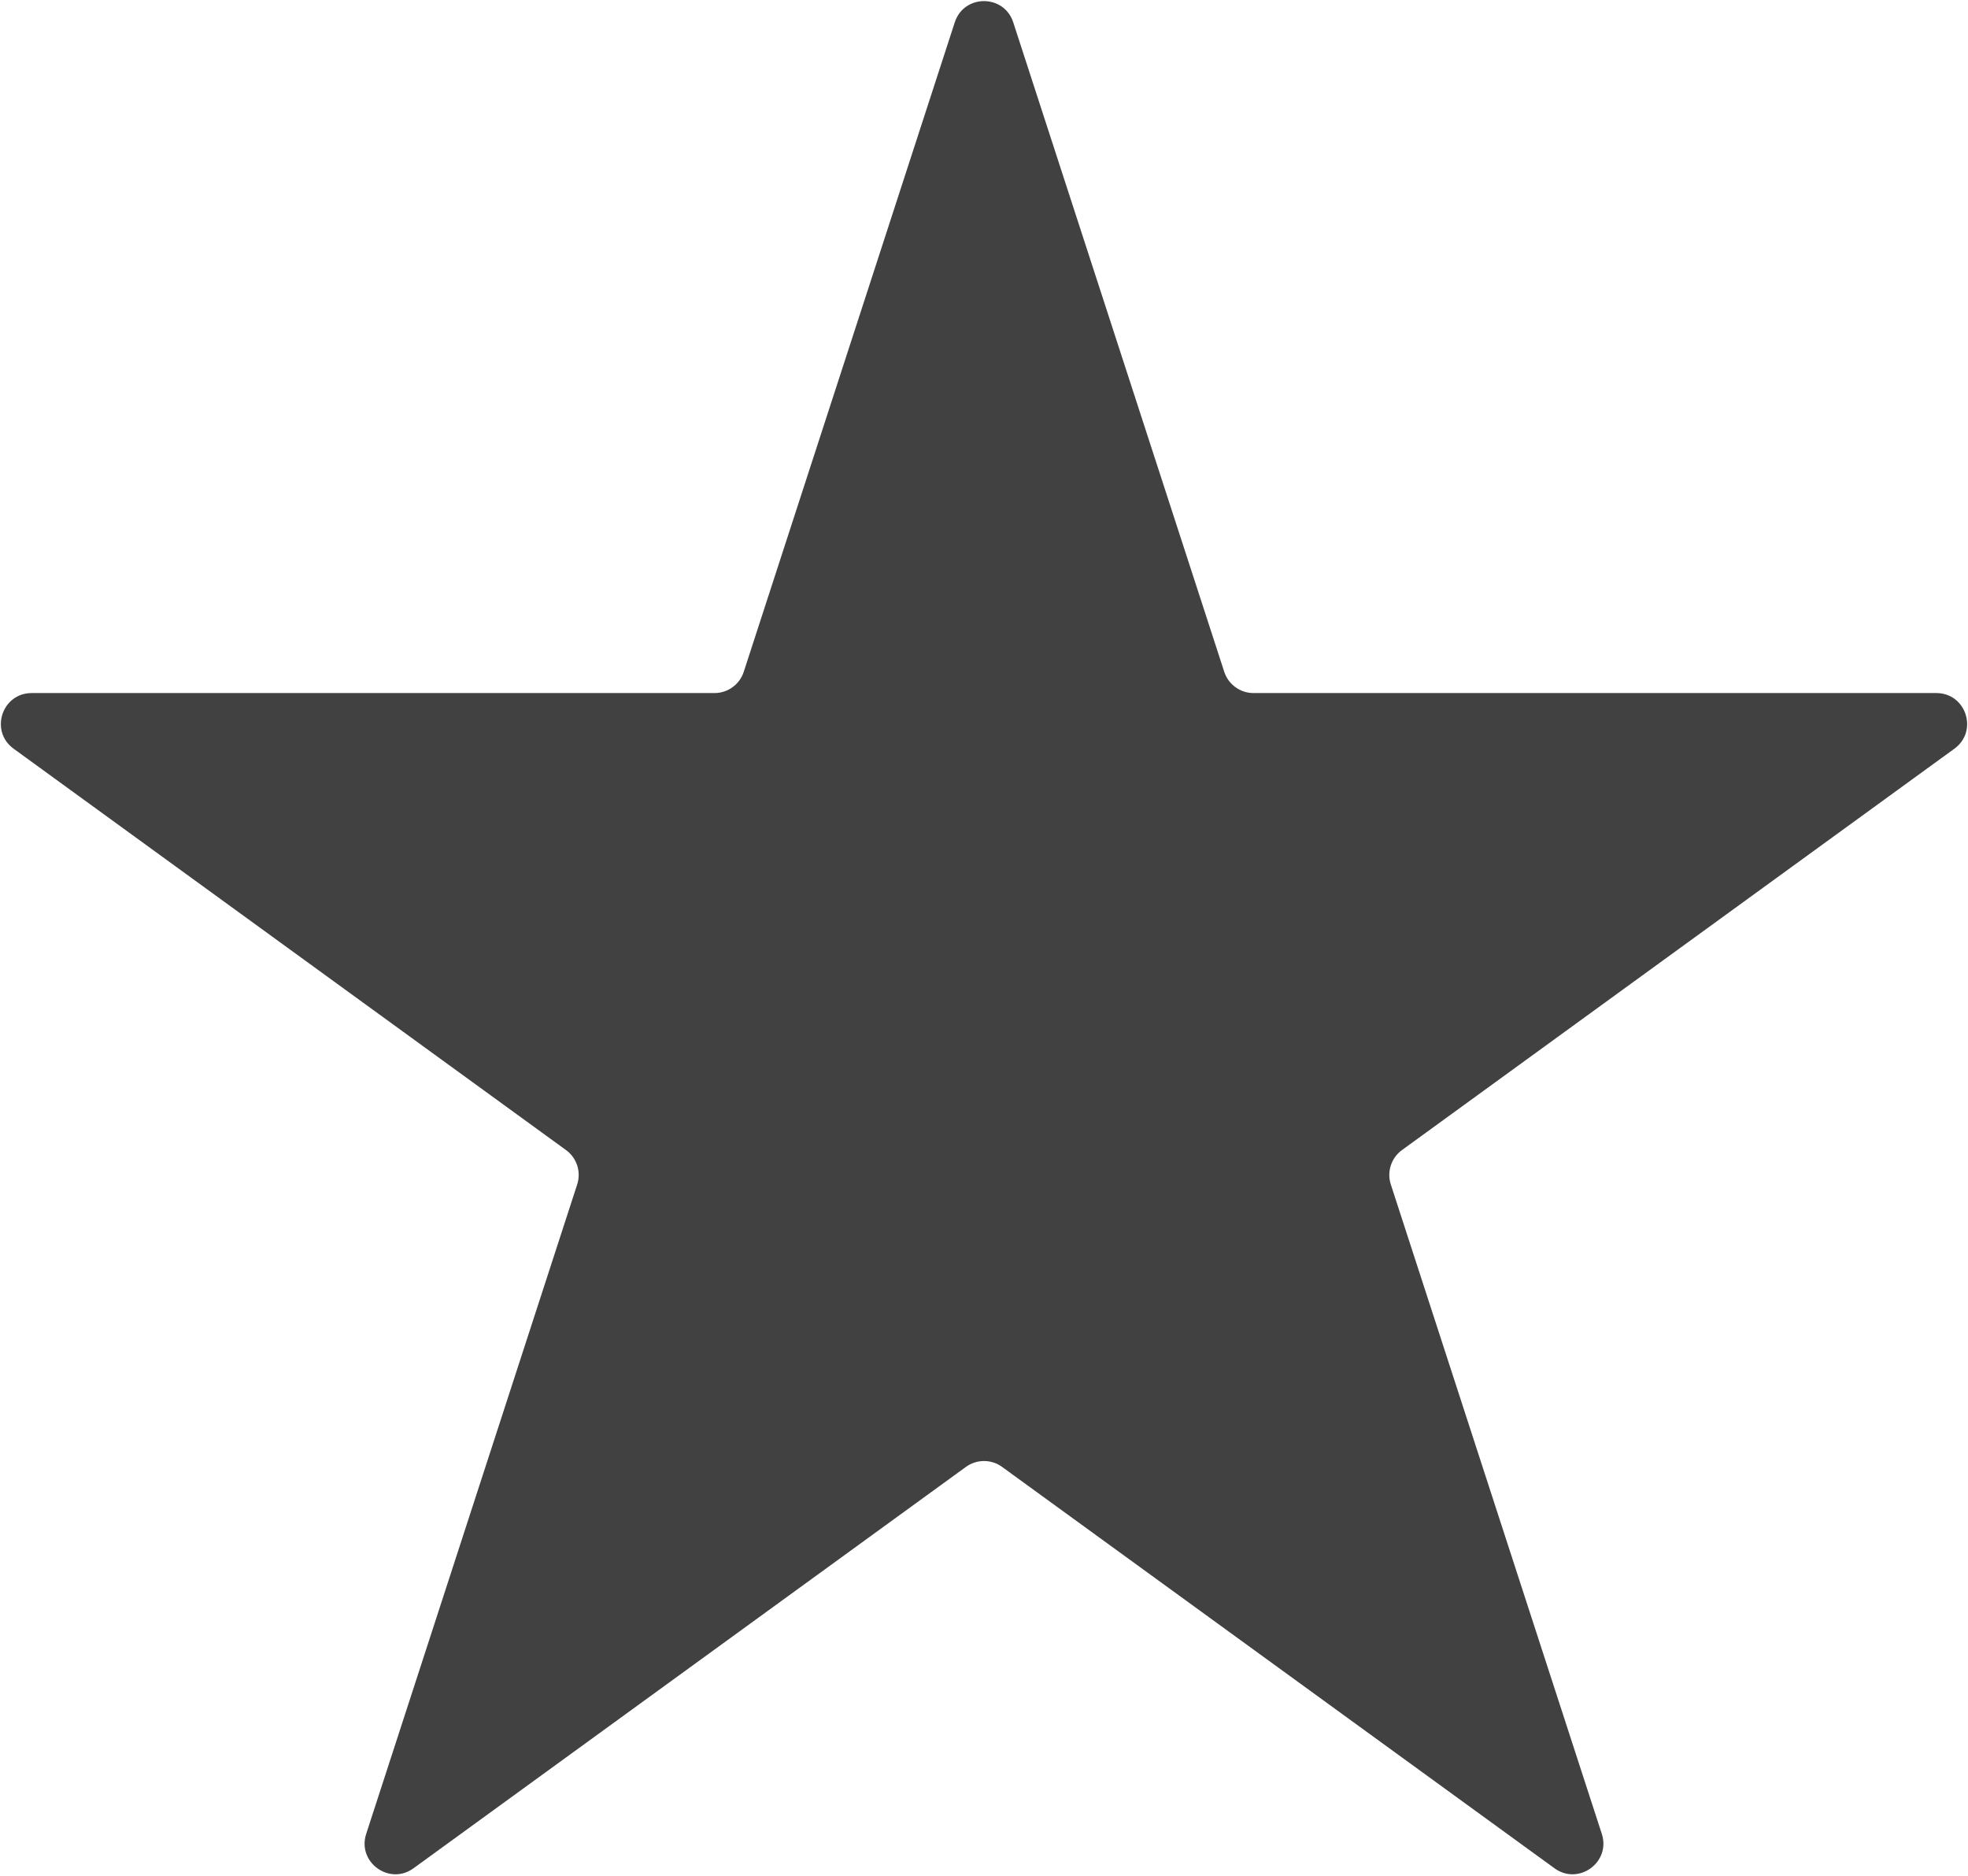 <?xml version="1.0" encoding="UTF-8"?> <svg xmlns="http://www.w3.org/2000/svg" width="320" height="305" viewBox="0 0 320 305" fill="none"> <path d="M155.245 3.635C156.741 -0.971 163.259 -0.971 164.755 3.635L199.065 109.231C199.735 111.291 201.655 112.686 203.821 112.686H314.851C319.694 112.686 321.708 118.884 317.79 121.731L227.964 186.993C226.212 188.266 225.479 190.523 226.148 192.583L260.458 298.179C261.955 302.785 256.683 306.616 252.764 303.769L162.939 238.507C161.186 237.234 158.814 237.234 157.061 238.507L67.236 303.769C63.317 306.616 58.045 302.785 59.542 298.179L93.852 192.583C94.521 190.523 93.788 188.266 92.035 186.993L2.21 121.731C-1.708 118.884 0.306 112.686 5.149 112.686H116.179C118.345 112.686 120.265 111.291 120.935 109.231L155.245 3.635Z" fill="#414141"></path> </svg> 
